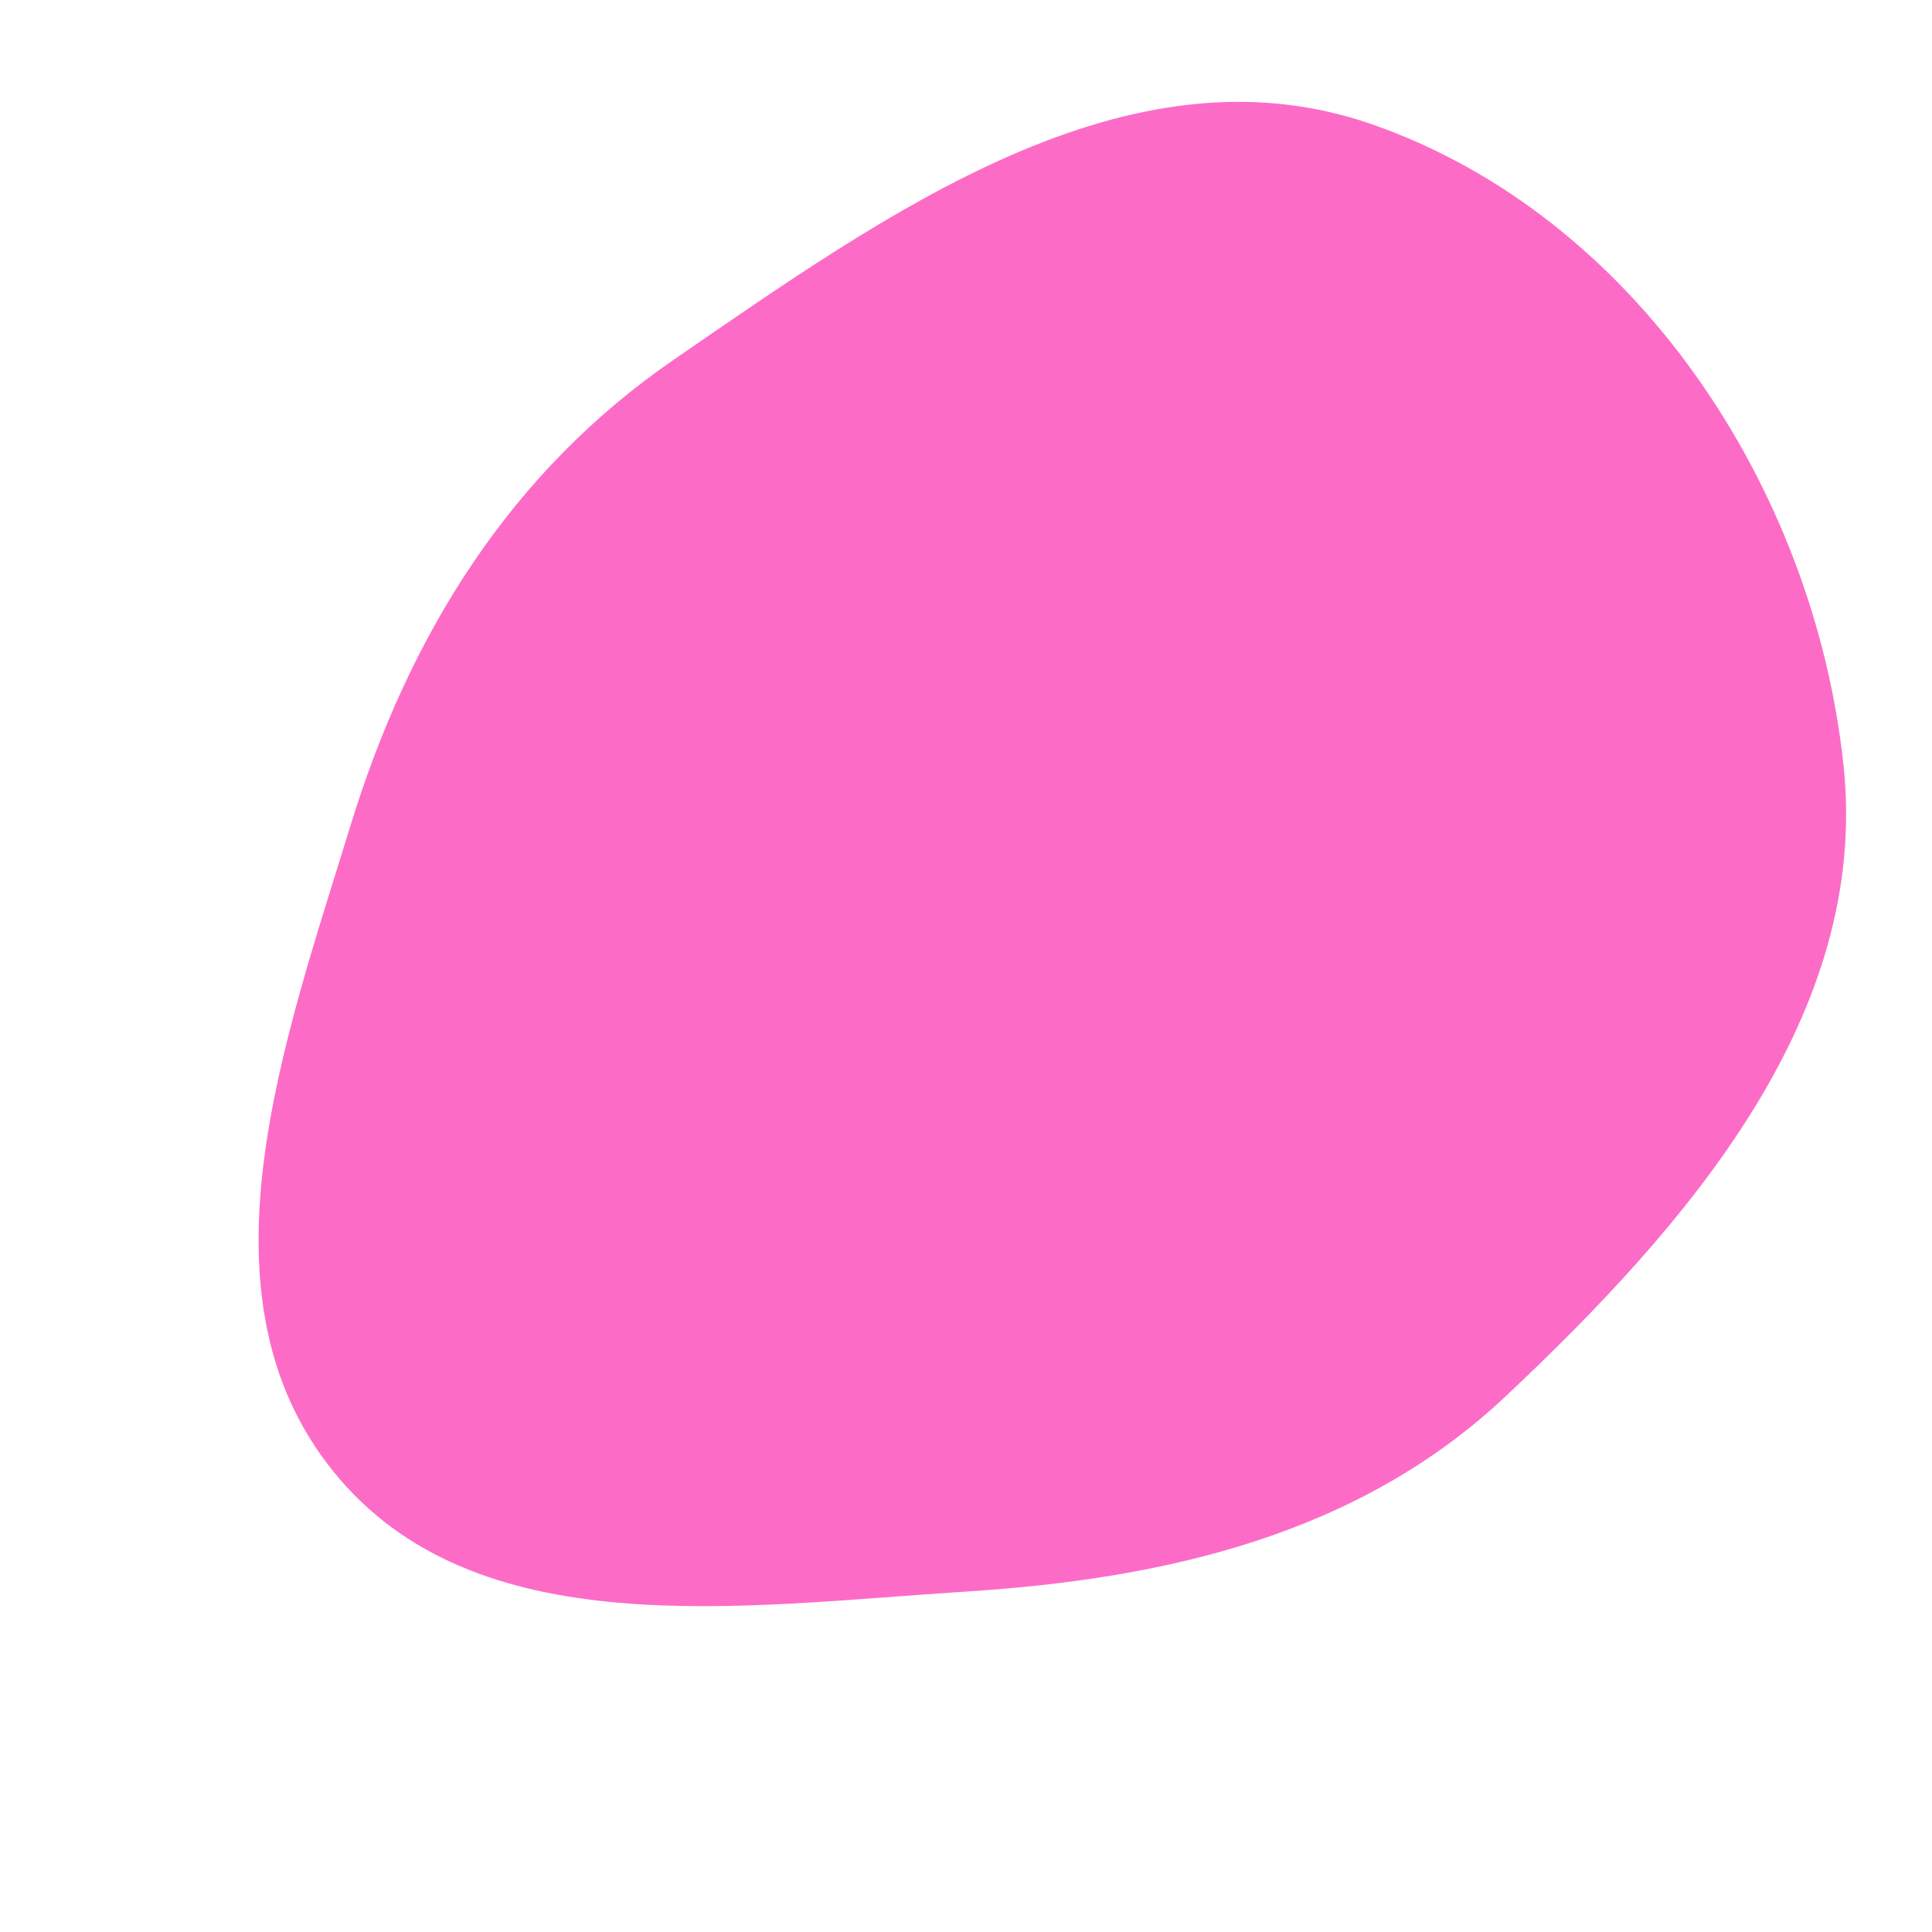 <svg width="256" height="256" viewBox="0 0 256 256" xmlns="http://www.w3.org/2000/svg">
    <path stroke="none" stroke-width="0" fill="#fc6cc7" d="M128,210.894C154.614,209.202,180.085,203.299,199.504,185.023C223.716,162.237,247.768,134.524,244.281,101.46C240.397,64.647,216.69,28.589,181.722,16.446C149.406,5.224,117.497,28.271,89.302,47.642C67.576,62.568,54.176,84.186,46.443,109.385C37.641,138.066,25.318,171.513,44.109,194.901C62.868,218.249,98.11,212.794,128,210.894"/>
</svg>
